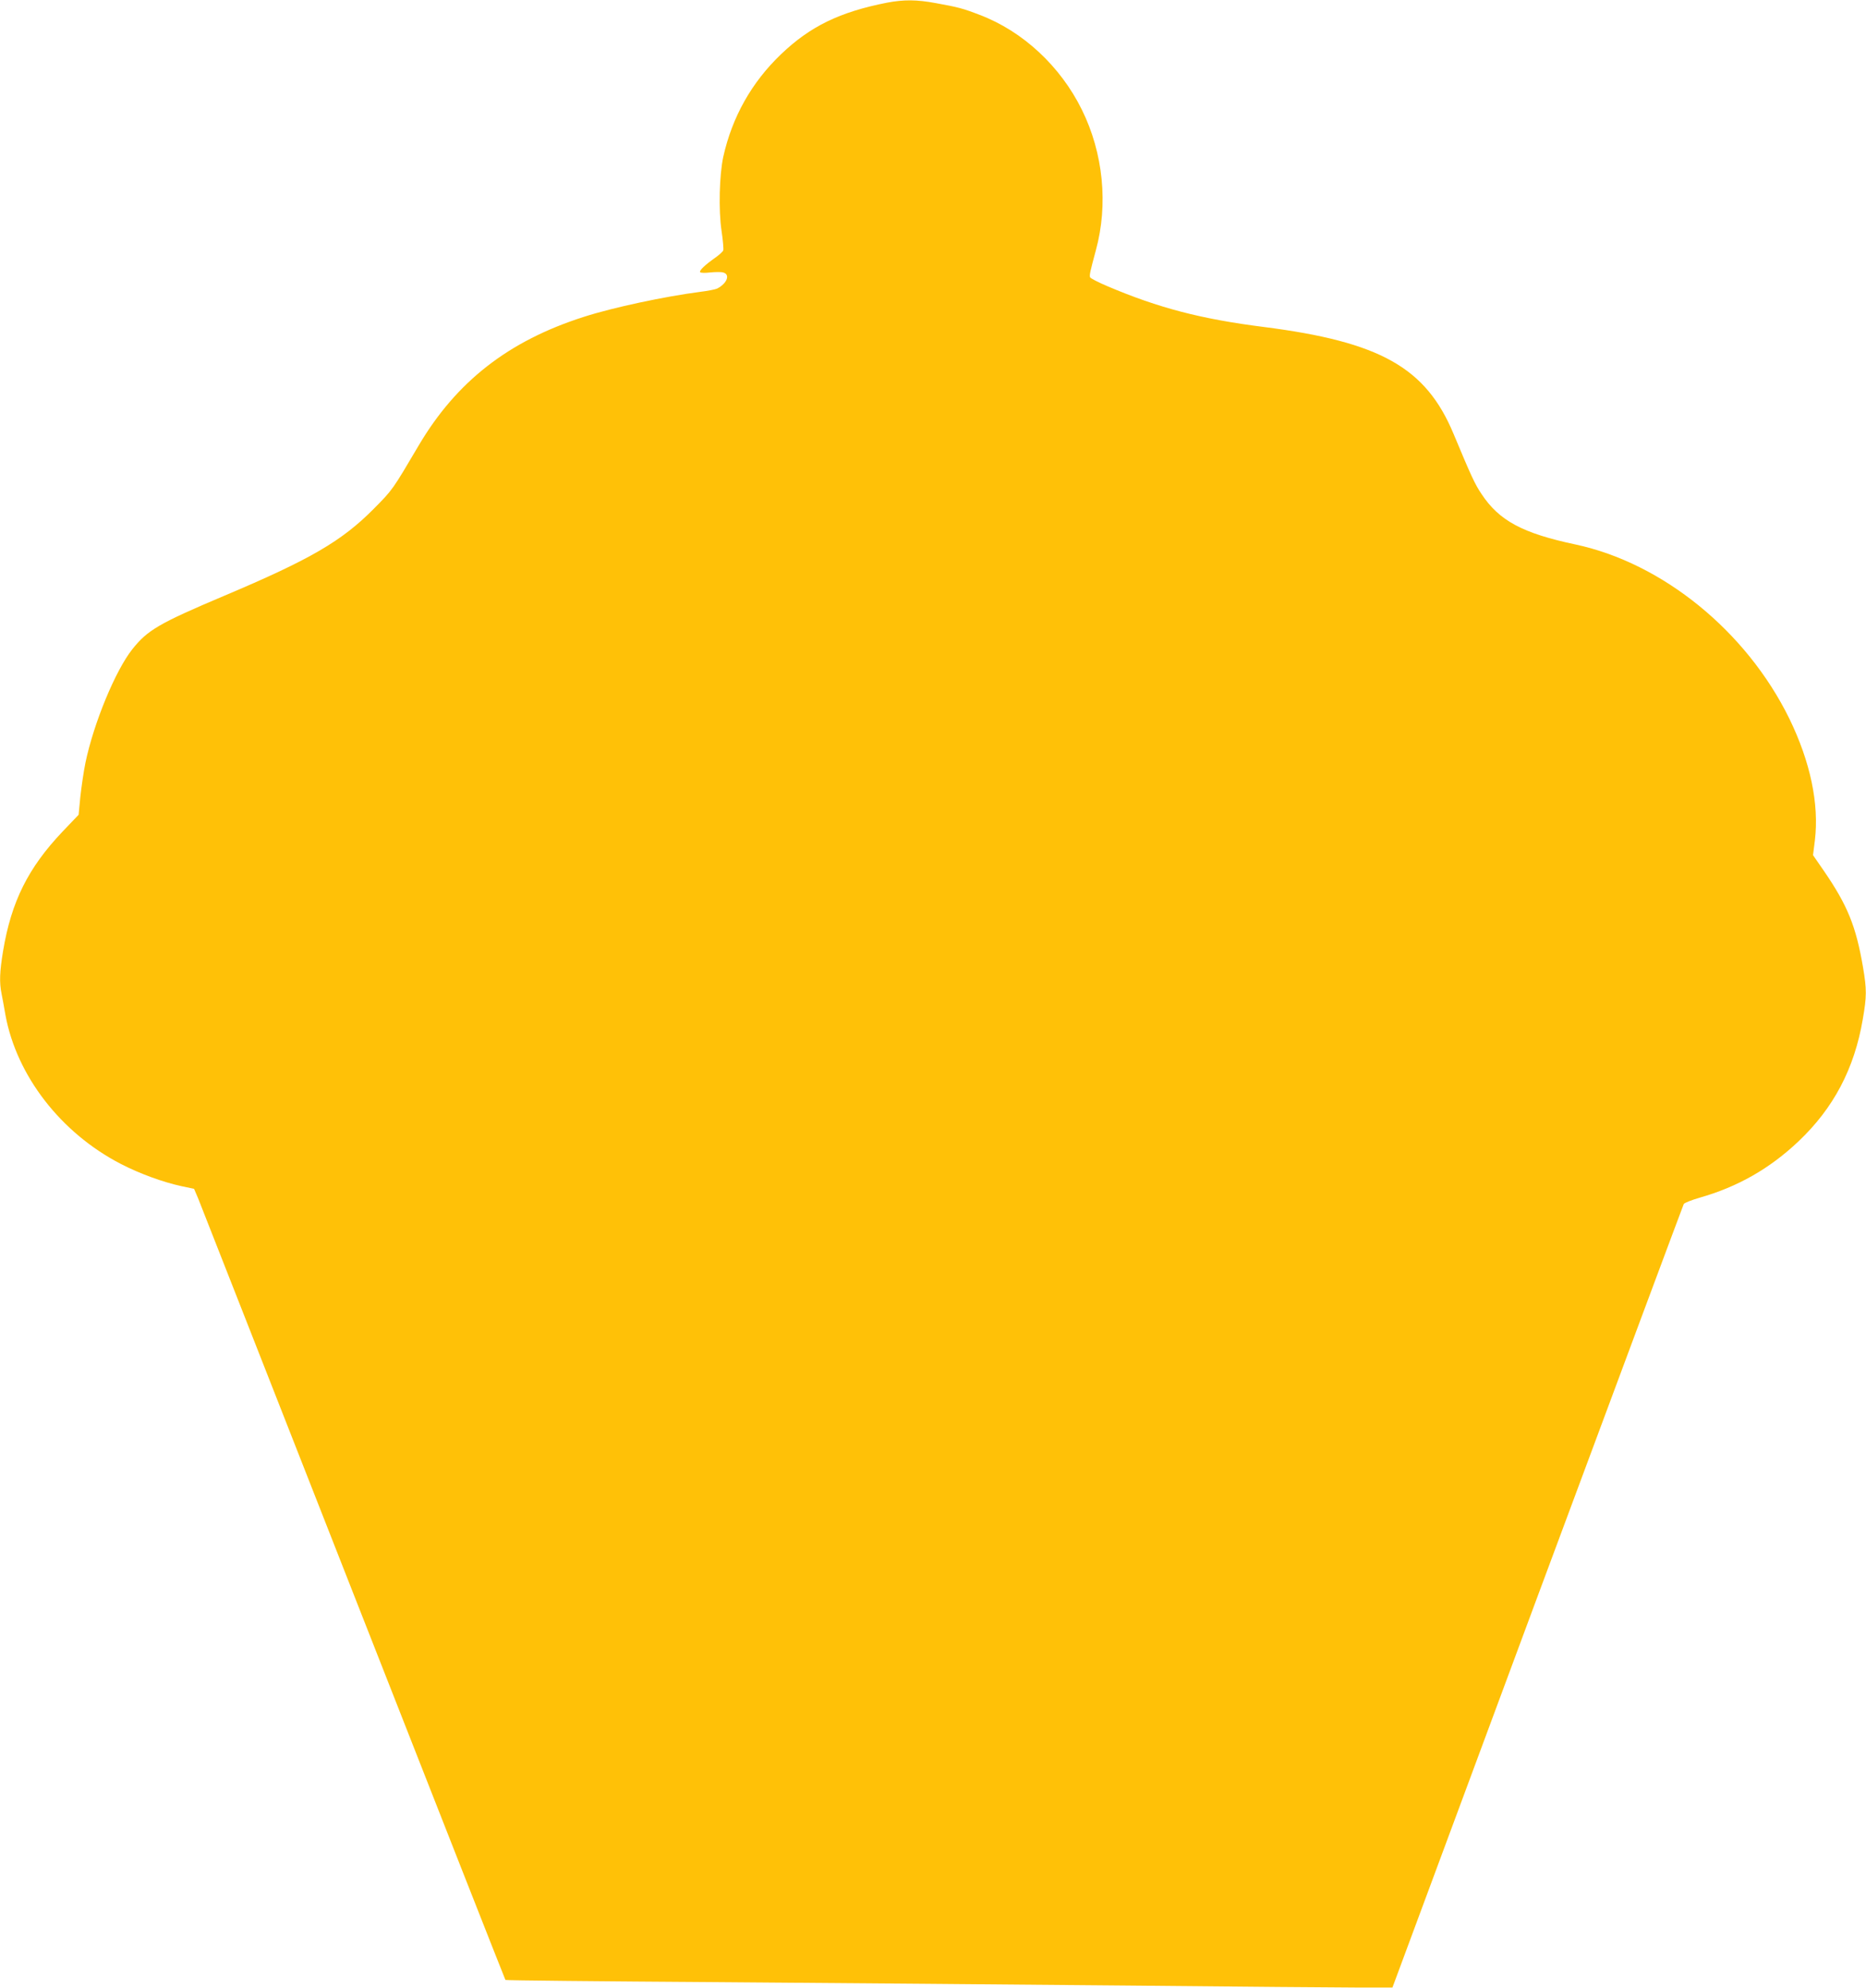 <?xml version="1.0" standalone="no"?>
<!DOCTYPE svg PUBLIC "-//W3C//DTD SVG 20010904//EN"
 "http://www.w3.org/TR/2001/REC-SVG-20010904/DTD/svg10.dtd">
<svg version="1.0" xmlns="http://www.w3.org/2000/svg"
 width="1201pt" height="1280pt" viewBox="0 0 1201 1280"
 preserveAspectRatio="xMidYMid meet">
<g transform="translate(0,1280) scale(0.1,-0.1)"
fill="#ffc107" stroke="none">
<path d="M5710 12783 c-305 -60 -495 -152 -684 -333 -189 -181 -314 -404 -371
-660 -25 -116 -31 -343 -11 -476 9 -61 14 -118 11 -126 -3 -8 -27 -30 -53 -48
-65 -46 -102 -81 -96 -92 3 -5 32 -6 64 -2 32 3 70 4 84 0 48 -12 26 -71 -39
-104 -11 -5 -60 -15 -110 -21 -224 -29 -563 -101 -748 -161 -485 -155 -820
-417 -1063 -829 -168 -285 -166 -283 -289 -407 -205 -207 -407 -325 -961 -559
-421 -178 -494 -221 -592 -344 -109 -137 -249 -476 -302 -731 -12 -58 -26
-157 -33 -220 l-11 -115 -104 -109 c-221 -233 -329 -450 -382 -767 -22 -133
-25 -203 -10 -276 5 -26 17 -88 25 -137 72 -391 356 -759 743 -959 120 -62
270 -117 390 -143 l81 -17 26 -61 c14 -34 463 -1179 999 -2544 536 -1366 977
-2486 979 -2488 3 -3 612 -9 1353 -14 742 -6 1932 -15 2644 -22 712 -7 1389
-13 1503 -13 l209 0 933 2515 c514 1383 938 2521 942 2529 5 8 51 26 103 41
245 70 450 187 635 362 226 214 360 468 414 785 26 150 26 192 2 335 -45 264
-99 399 -253 623 l-69 100 12 95 c28 235 -29 506 -165 785 -276 562 -815 1000
-1376 1120 -340 72 -491 153 -604 324 -44 65 -67 116 -181 389 -178 426 -471
591 -1220 687 -404 51 -679 123 -1006 262 -59 25 -110 51 -113 58 -5 14 0 35
37 173 81 295 48 627 -90 906 -138 280 -380 505 -657 610 -108 42 -140 50
-283 76 -124 23 -206 23 -313 3z"/>
</g>
</svg>
